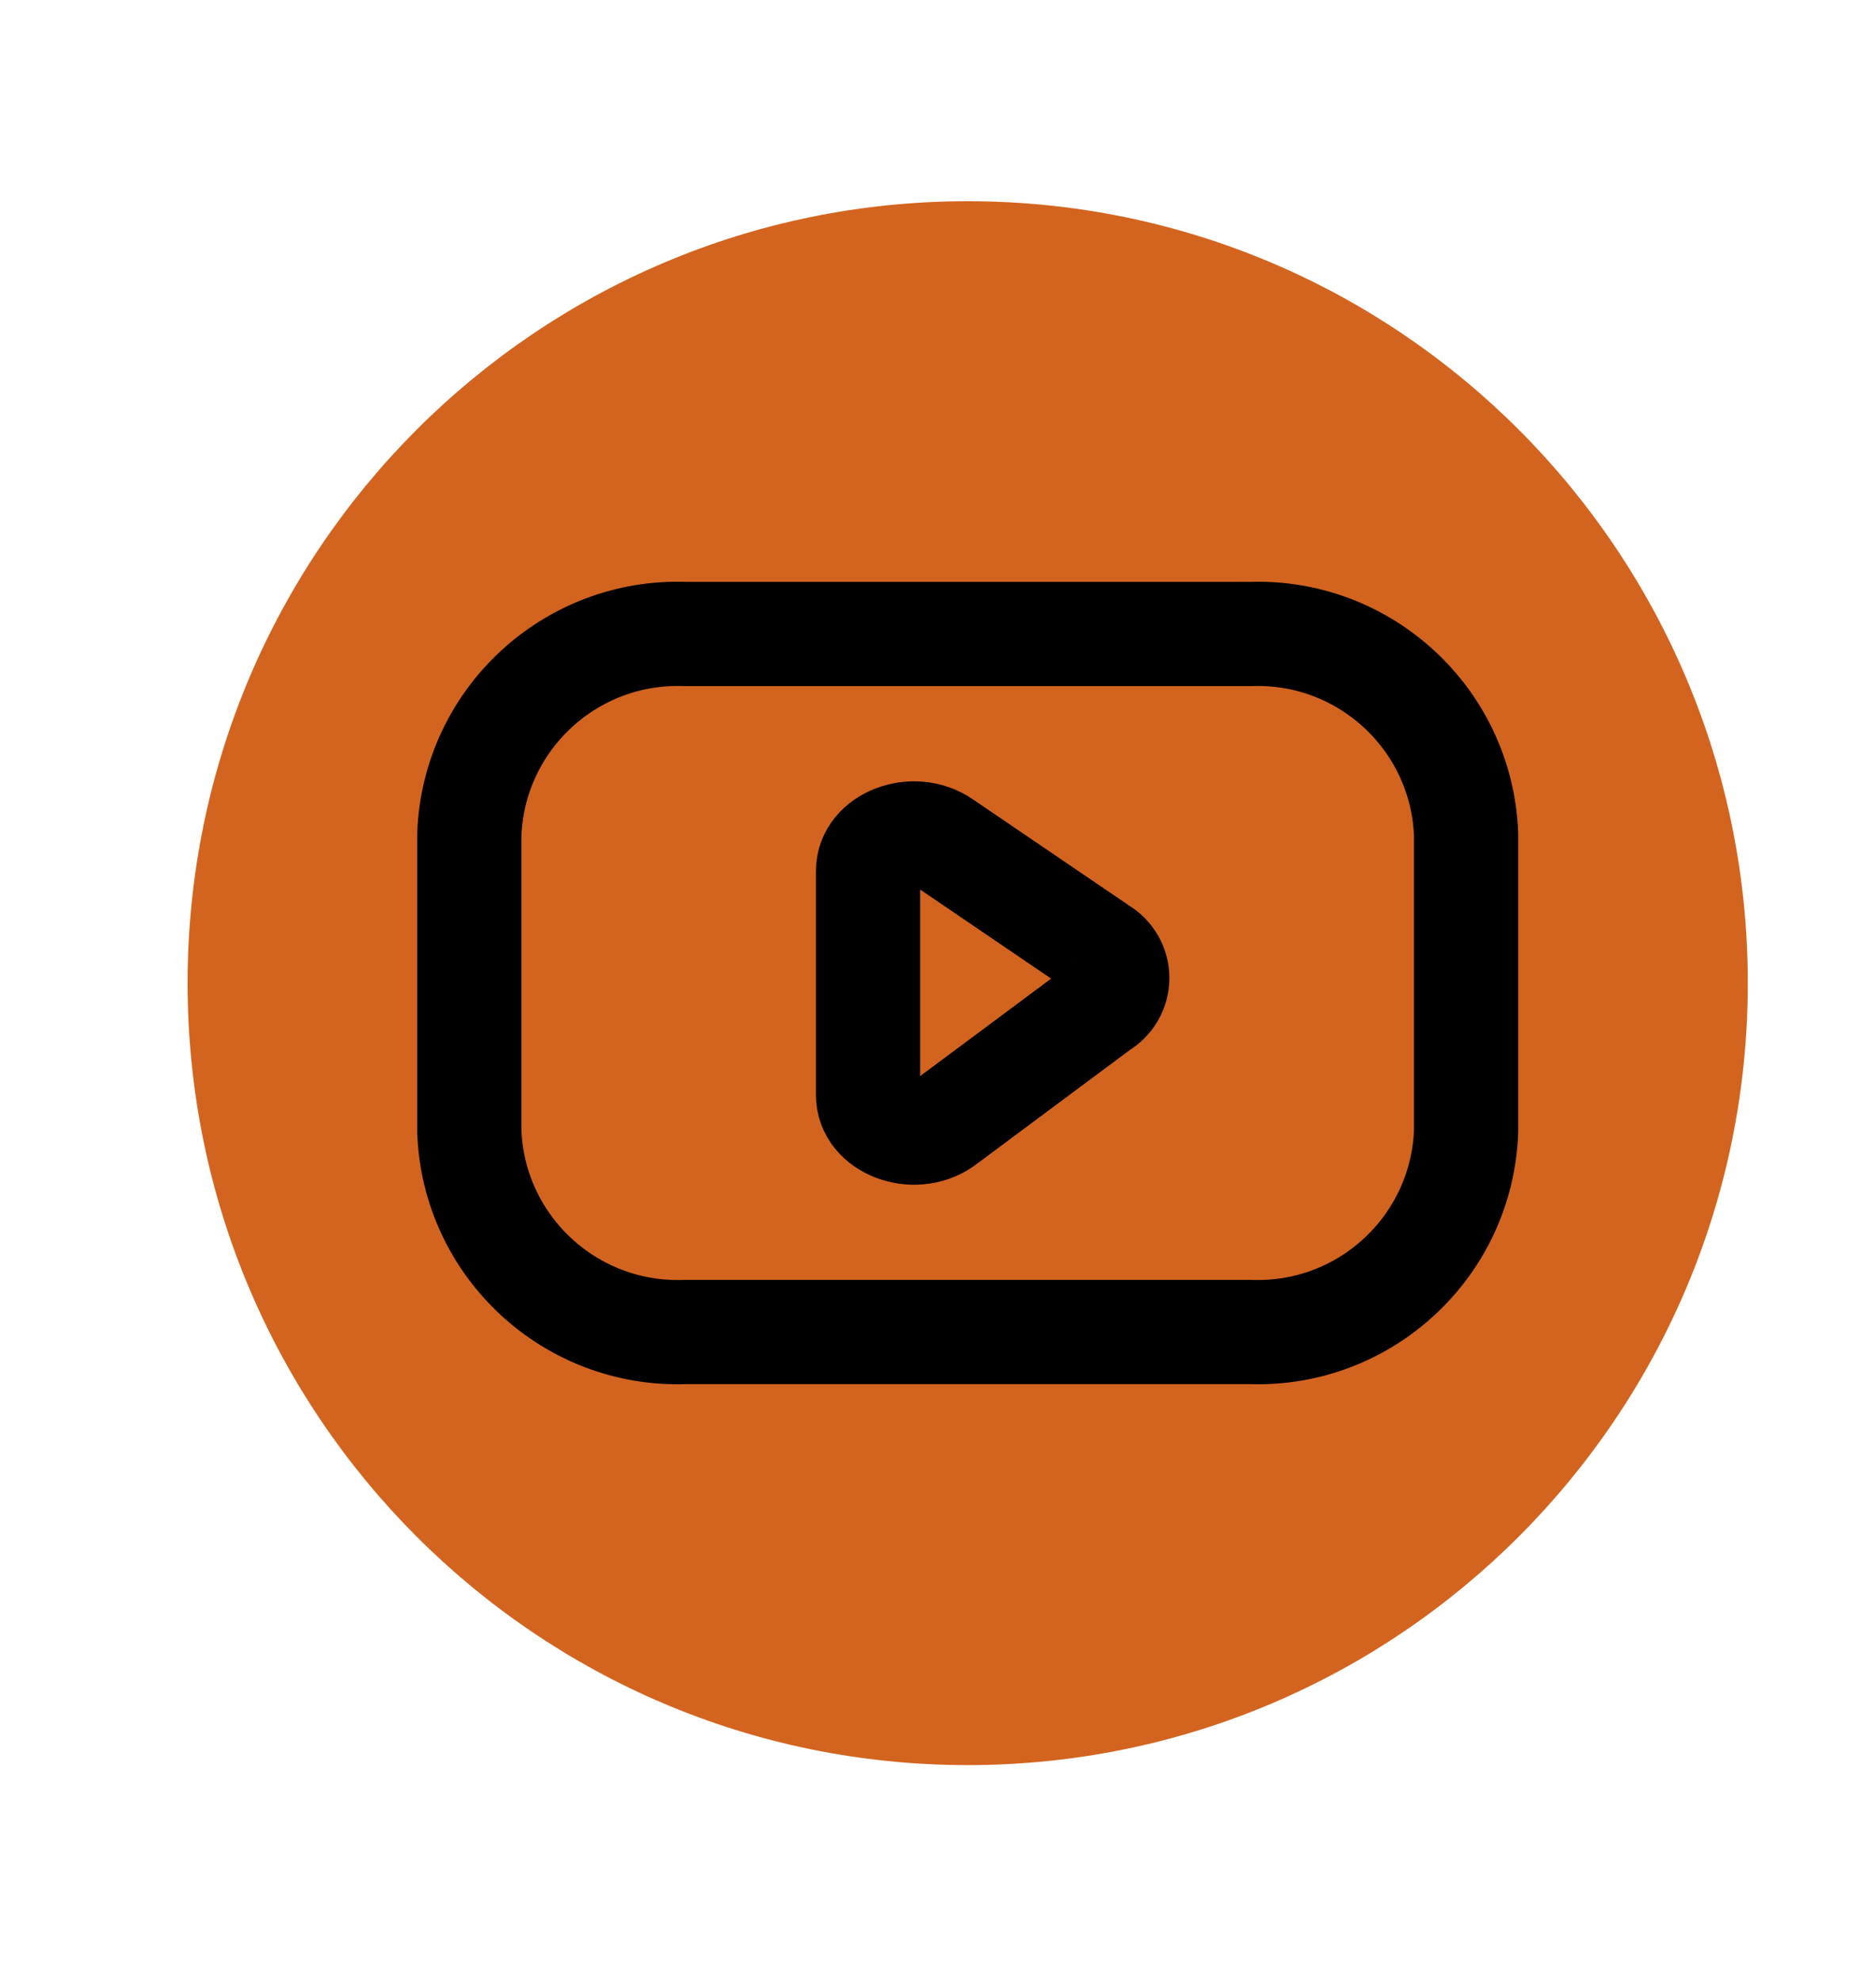 <?xml version="1.0" encoding="UTF-8"?> <svg xmlns="http://www.w3.org/2000/svg" width="18" height="19" viewBox="0 0 18 19" fill="none"><path d="M9.285 16.93C13.419 16.93 16.77 13.572 16.77 9.43C16.77 5.288 13.419 1.93 9.285 1.93C5.151 1.93 1.8 5.288 1.8 9.43C1.8 13.572 5.151 16.93 9.285 16.93Z" fill="#D3641F"></path><path fill-rule="evenodd" clip-rule="evenodd" d="M11.995 12.776C13.097 12.816 14.024 11.957 14.067 10.855V8.002C14.024 6.9 13.097 6.041 11.995 6.081H6.575C5.473 6.041 4.546 6.9 4.503 8.002V10.855C4.546 11.957 5.473 12.816 6.575 12.776H11.995Z" stroke="black" stroke-linecap="round" stroke-linejoin="round"></path><path fill-rule="evenodd" clip-rule="evenodd" d="M9.05 8.078L10.561 9.105C10.659 9.162 10.72 9.267 10.72 9.38C10.72 9.494 10.659 9.599 10.561 9.656L9.05 10.78C8.763 10.974 8.329 10.808 8.329 10.504V8.352C8.329 8.05 8.763 7.883 9.05 8.078Z" stroke="black" stroke-linecap="round" stroke-linejoin="round"></path></svg> 